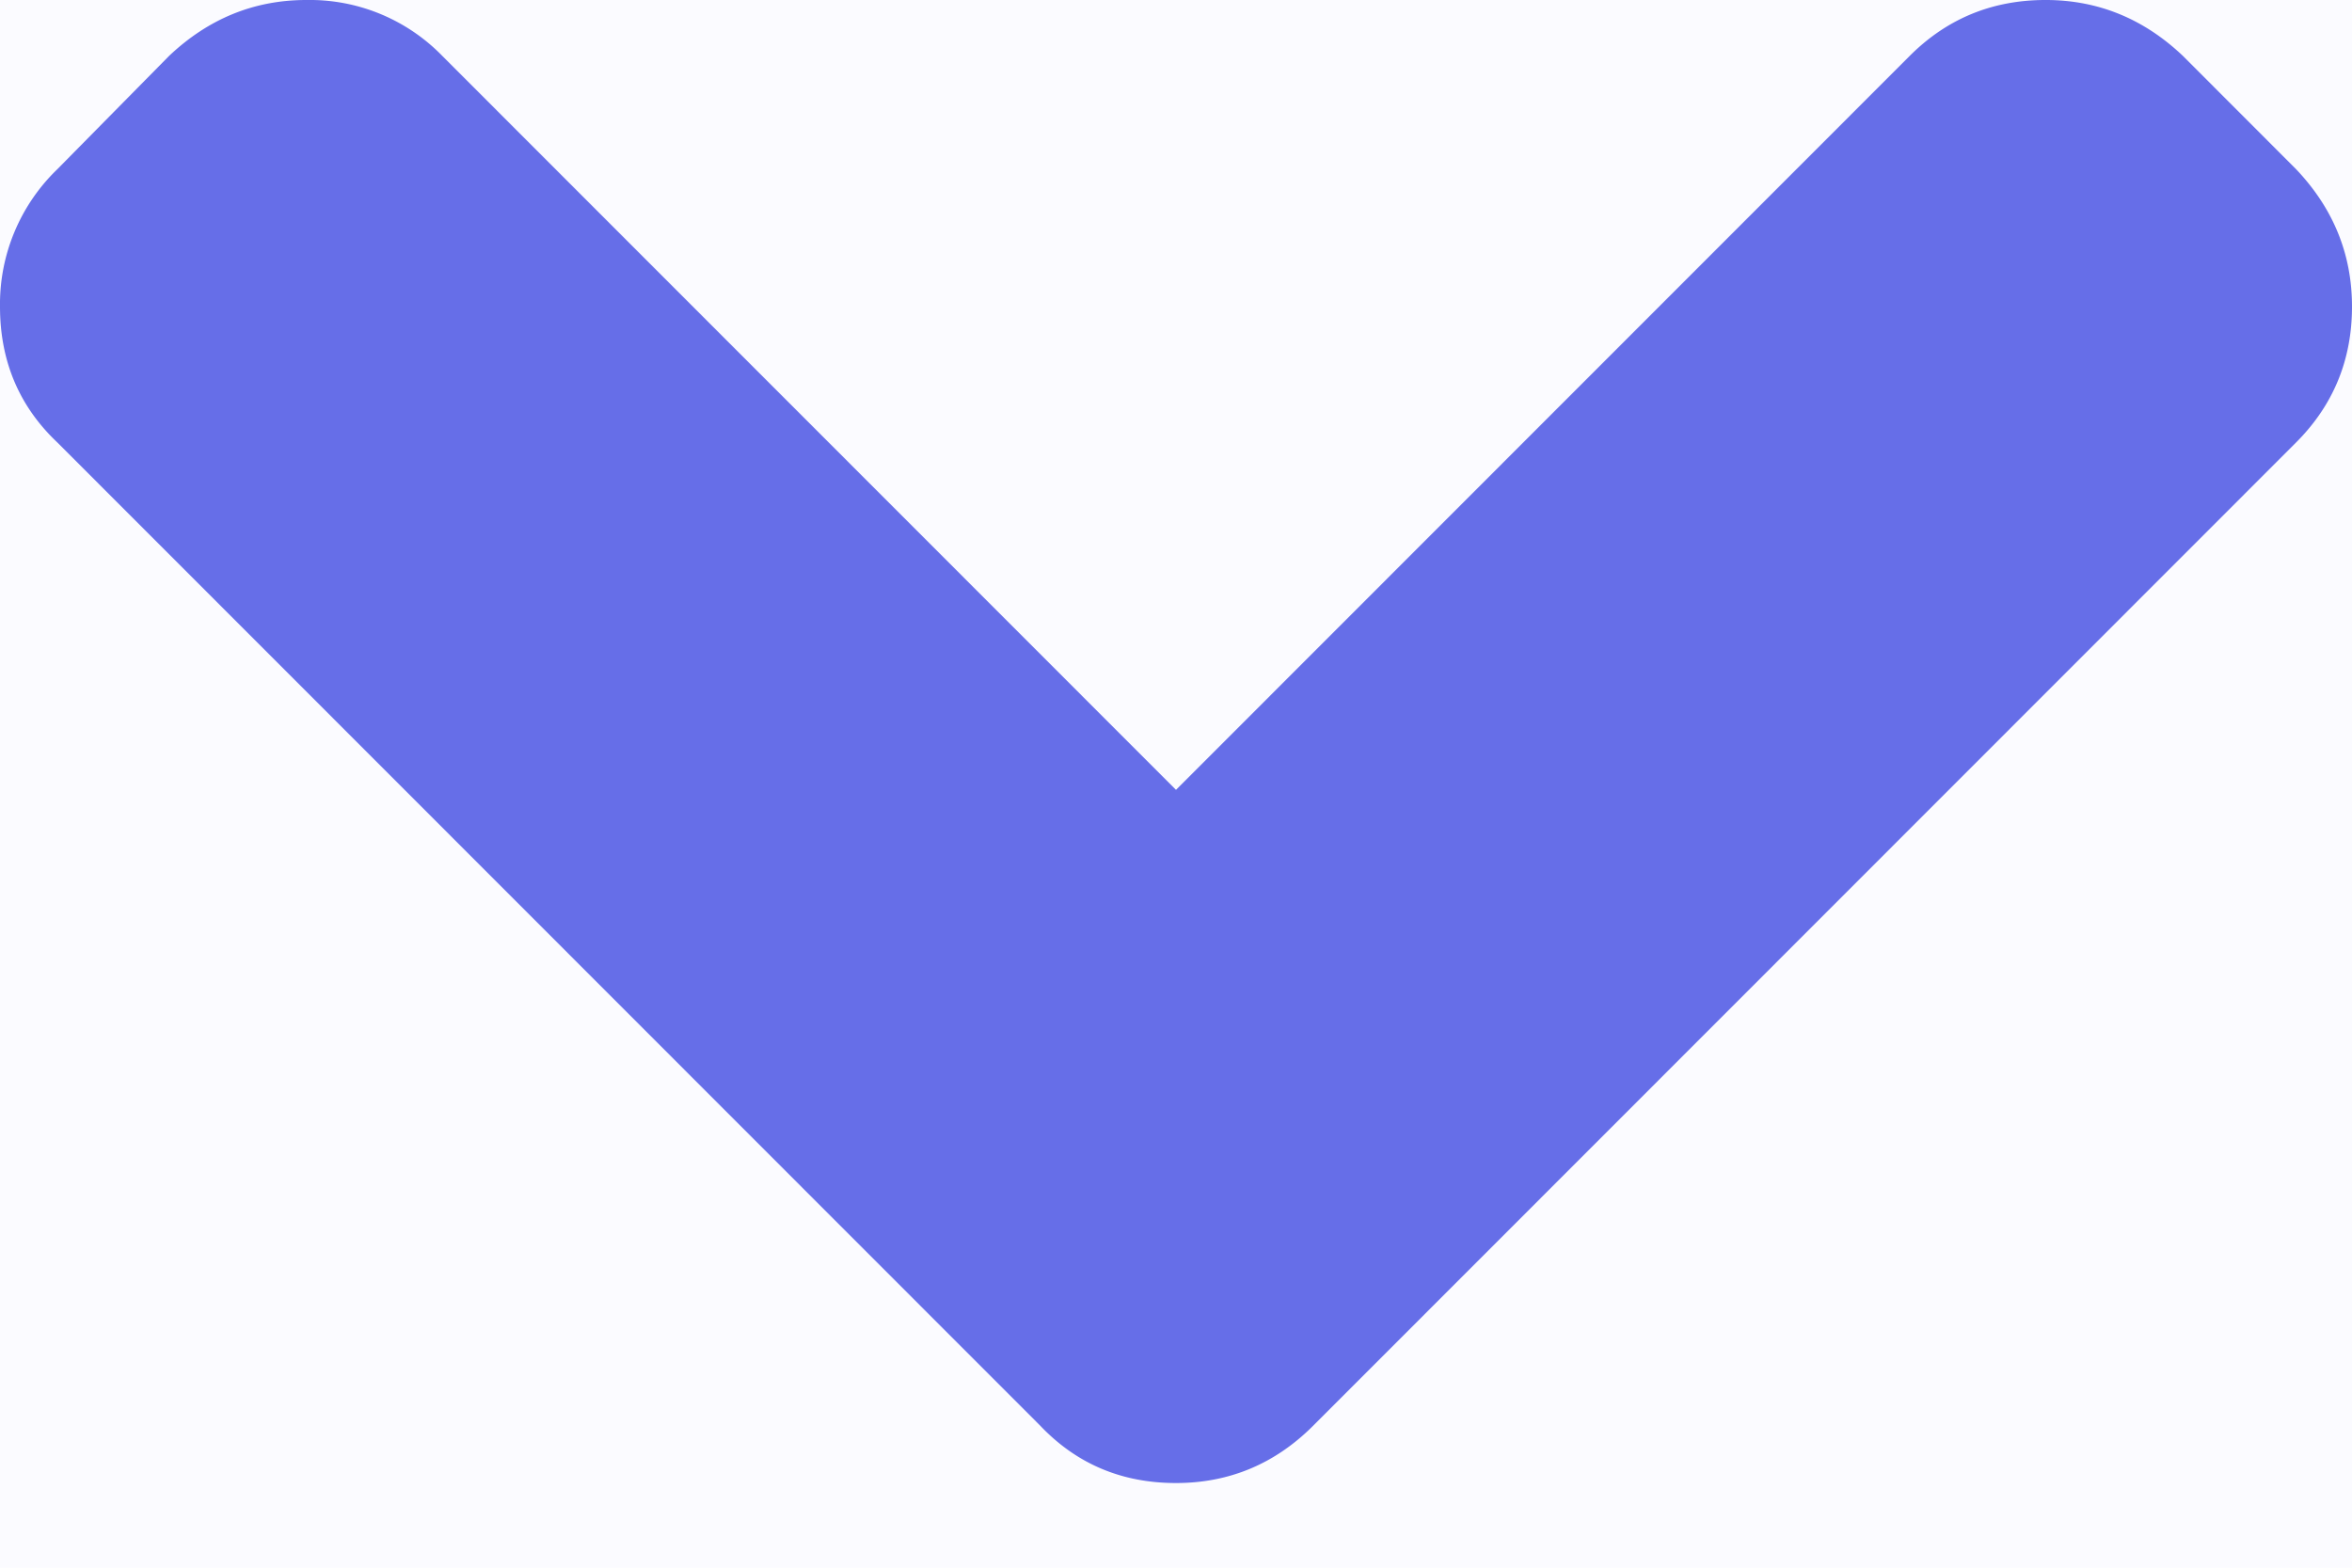 <svg xmlns="http://www.w3.org/2000/svg" viewBox="0 0 18 12"><g fill="none" fill-rule="evenodd"><path fill="#FFF" d="M-1167-2353H273v4688h-1440z"/><g transform="translate(-932 -24)"><rect width="969" height="59" x=".5" y=".5" fill="#FBFBFF" stroke="#E4E4EB" rx="2"/><path fill="#666EE8" fill-rule="nonzero" d="M949.572 25.295l-.866-.867c-.3-.285-.65-.428-1.051-.428-.409 0-.755.143-1.04.428L941 30.046l-5.615-5.618a1.415 1.415 0 0 0-1.04-.428c-.4 0-.75.143-1.051.428l-.855.867a1.435 1.435 0 0 0-.439 1.052c0 .416.146.763.439 1.04l7.521 7.525c.278.293.624.44 1.04.44.408 0 .759-.147 1.051-.44l7.521-7.525c.285-.285.428-.632.428-1.04 0-.401-.143-.752-.428-1.052z"/></g></g></svg>